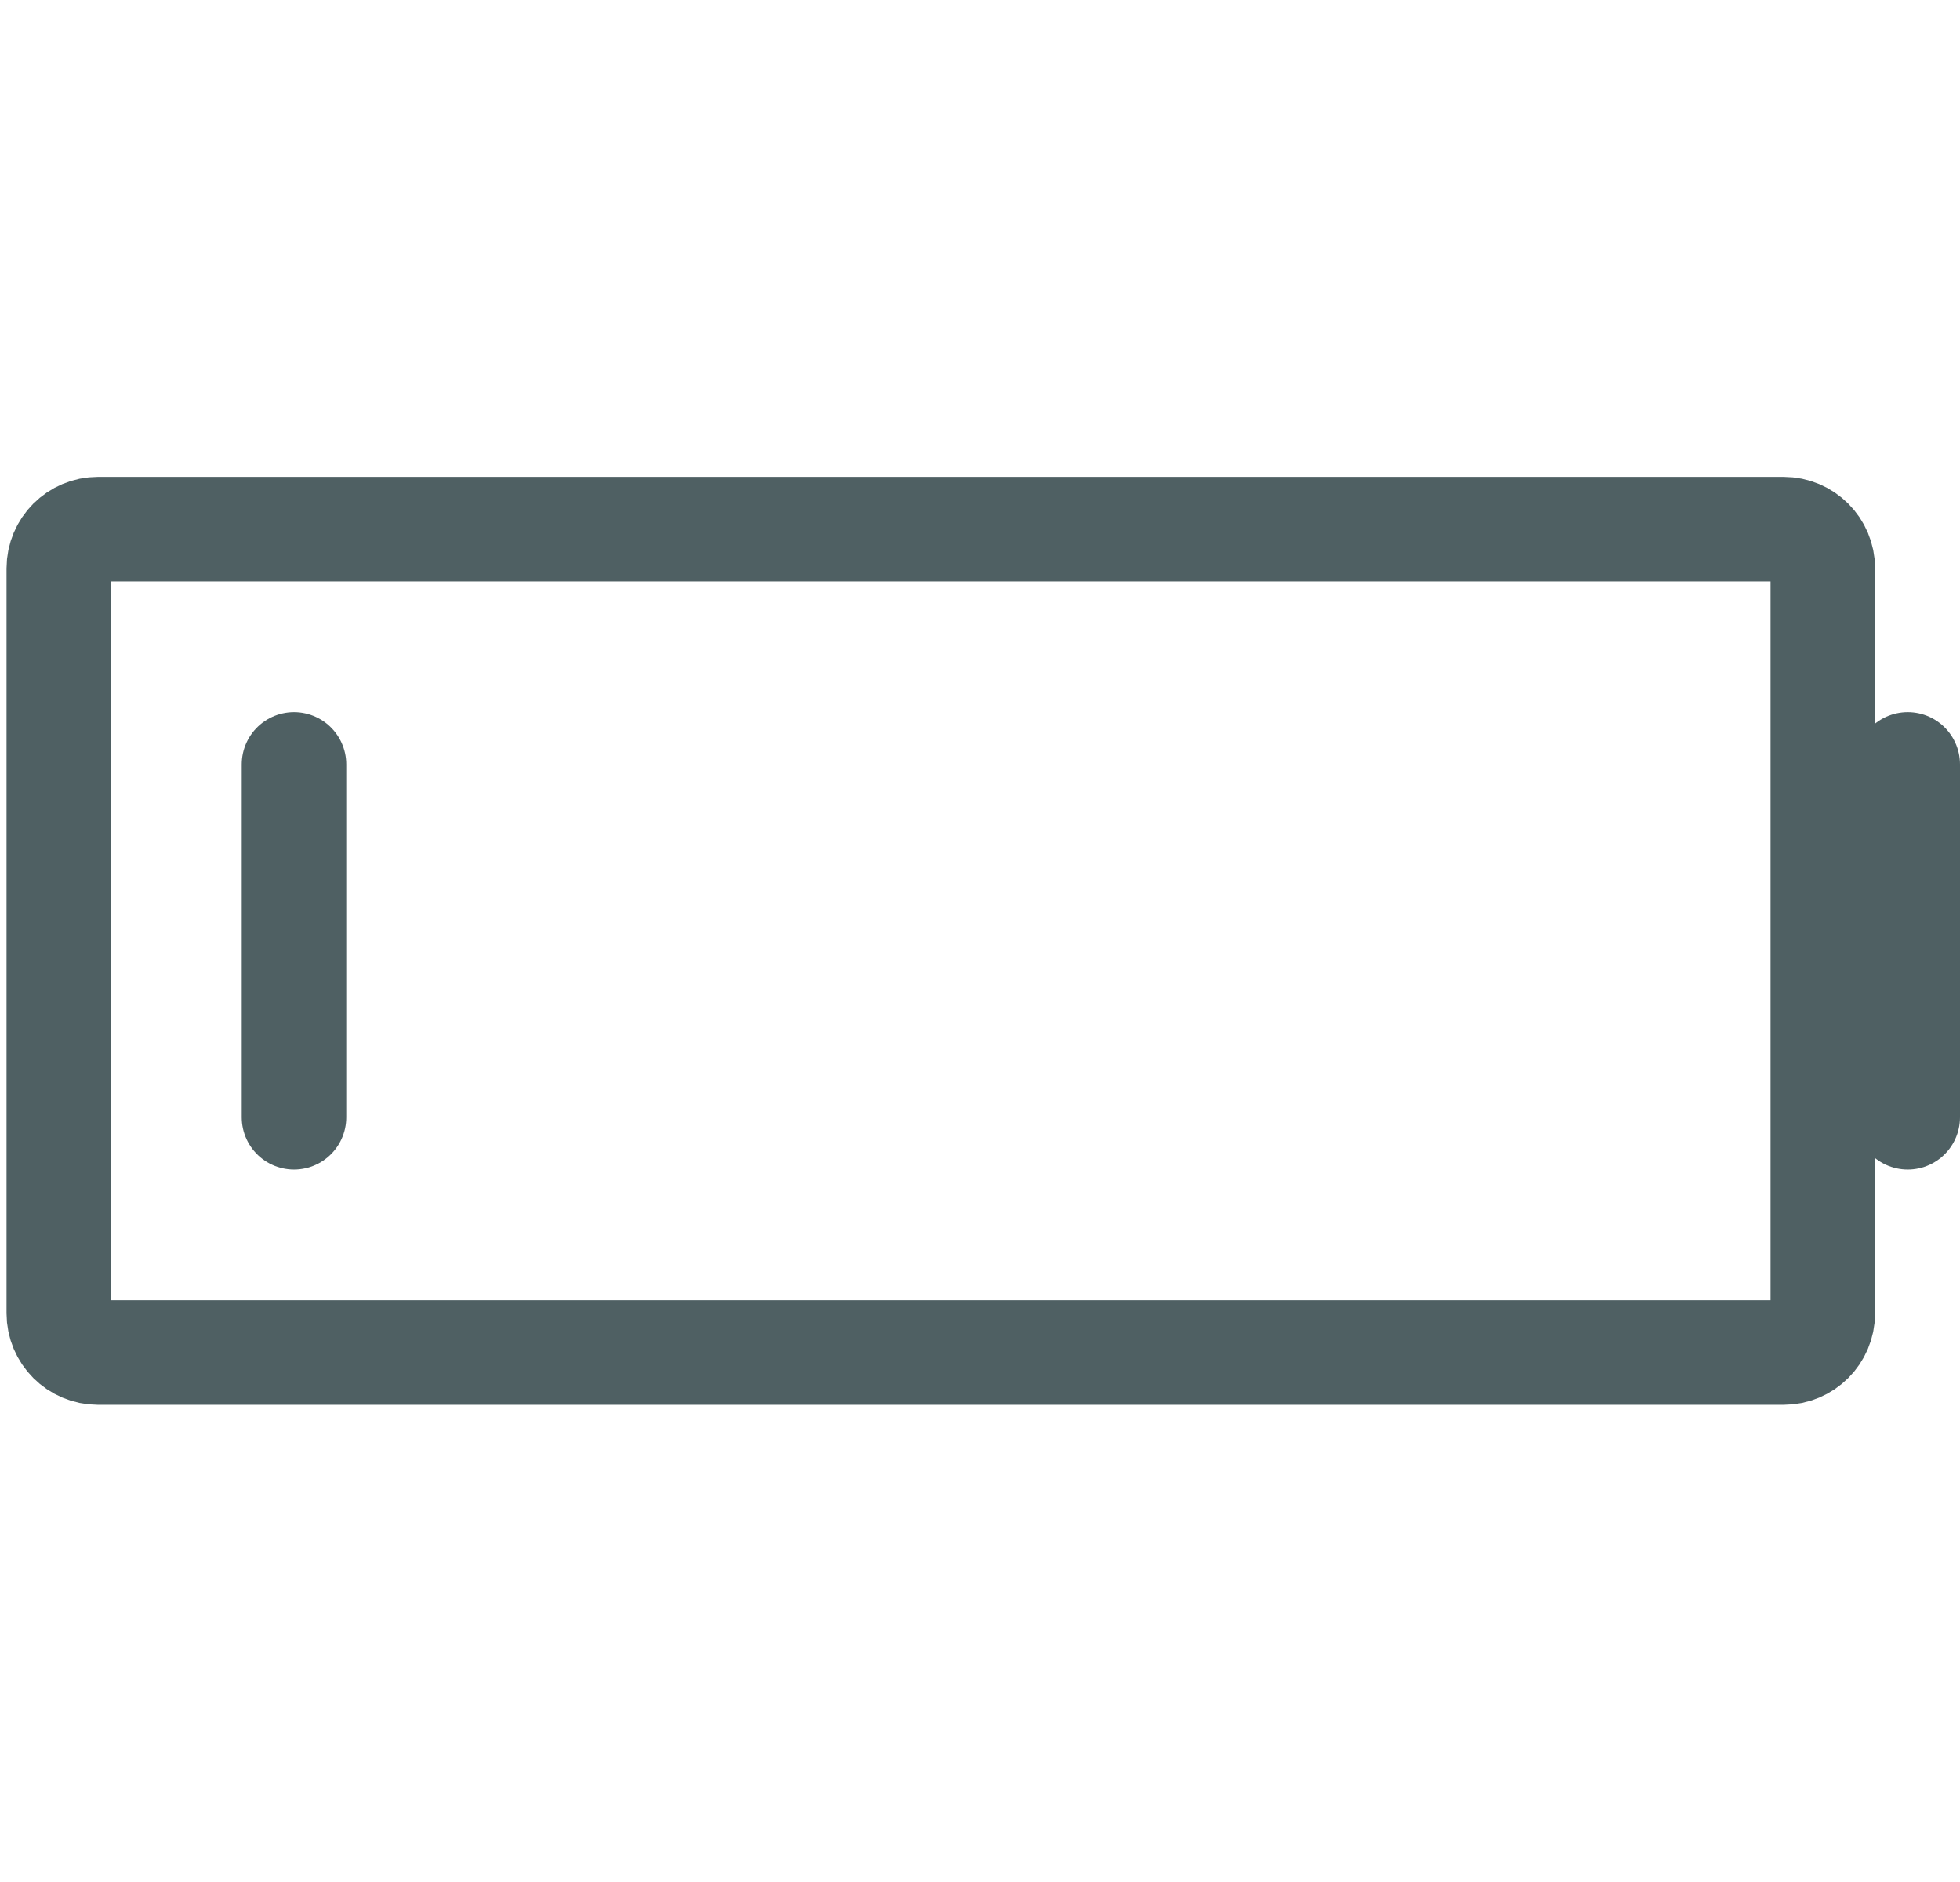 <svg xmlns="http://www.w3.org/2000/svg" width="75" height="72" viewBox="0 0 75 72" fill="none"><path fill-rule="evenodd" clip-rule="evenodd" d="M2.25 21.744C2.25 20.916 2.922 20.244 3.75 20.244H68.25C69.078 20.244 69.75 20.916 69.75 21.744V50.244C69.75 51.072 69.078 51.744 68.25 51.744H3.75C2.922 51.744 2.25 51.072 2.25 50.244V21.744Z" stroke="#4F6063" stroke-width="4" stroke-linecap="round" stroke-linejoin="round"></path><path d="M11.25 29.244V42.744" stroke="#4F6063" stroke-width="4" stroke-linecap="round" stroke-linejoin="round"></path><path d="M73 29.244V42.744" stroke="#4F6063" stroke-width="4" stroke-linecap="round" stroke-linejoin="round"></path></svg>